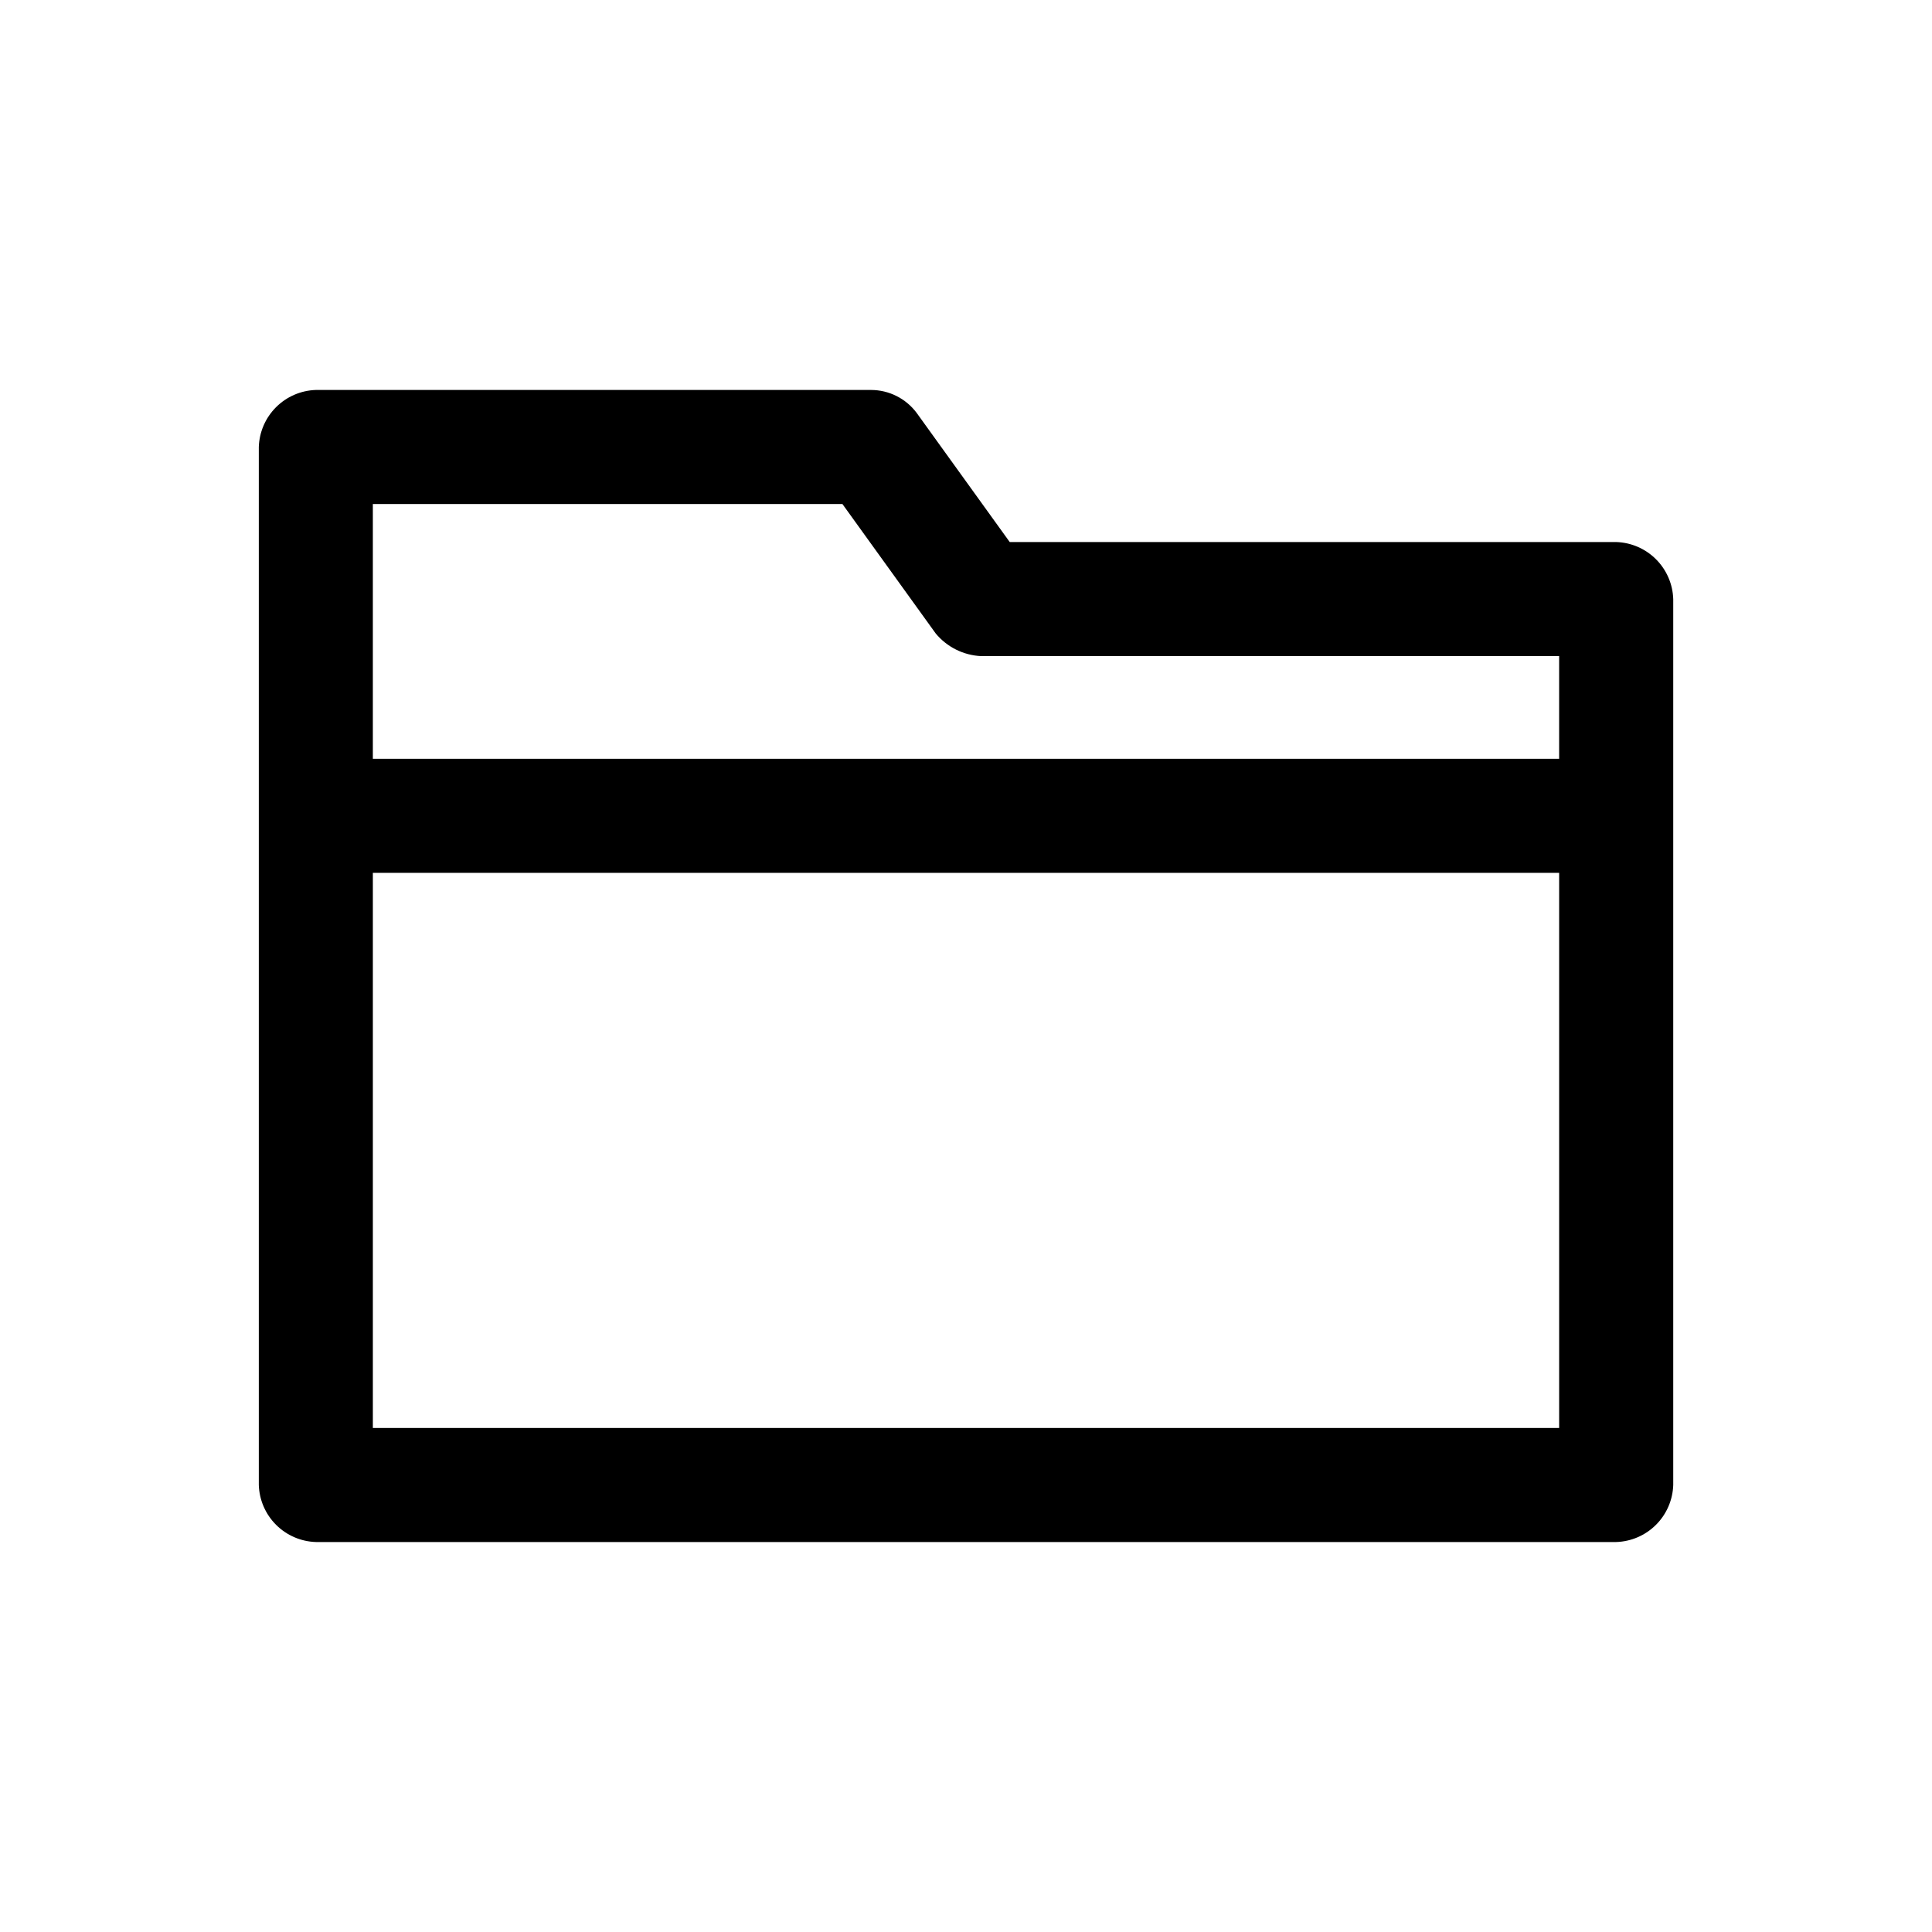 <?xml version="1.0" encoding="UTF-8"?>
<!-- The Best Svg Icon site in the world: iconSvg.co, Visit us! https://iconsvg.co -->
<svg fill="#000000" width="800px" height="800px" version="1.1" viewBox="144 144 512 512" xmlns="http://www.w3.org/2000/svg">
 <path d="m572.3 287.65h-160.71l-24.688-34.258c-2.852-3.805-7.332-6.047-12.09-6.047h-147.11c-3.969 0.125-7.738 1.758-10.547 4.566-2.809 2.809-4.441 6.578-4.566 10.547v275.08c0.125 3.969 1.758 7.738 4.566 10.547 2.809 2.809 6.578 4.441 10.547 4.566h344.61c3.969-0.125 7.742-1.758 10.547-4.566 2.809-2.809 4.441-6.578 4.566-10.547v-234.78c-0.125-3.969-1.758-7.738-4.566-10.547-2.805-2.809-6.578-4.441-10.547-4.566zm-205.05-10.078 24.688 34.258v0.004c2.992 3.637 7.387 5.832 12.09 6.047h153.16v27.207l-314.38-0.004v-67.508zm-124.44 244.86v-147.11h314.38v147.11z"/>
</svg>